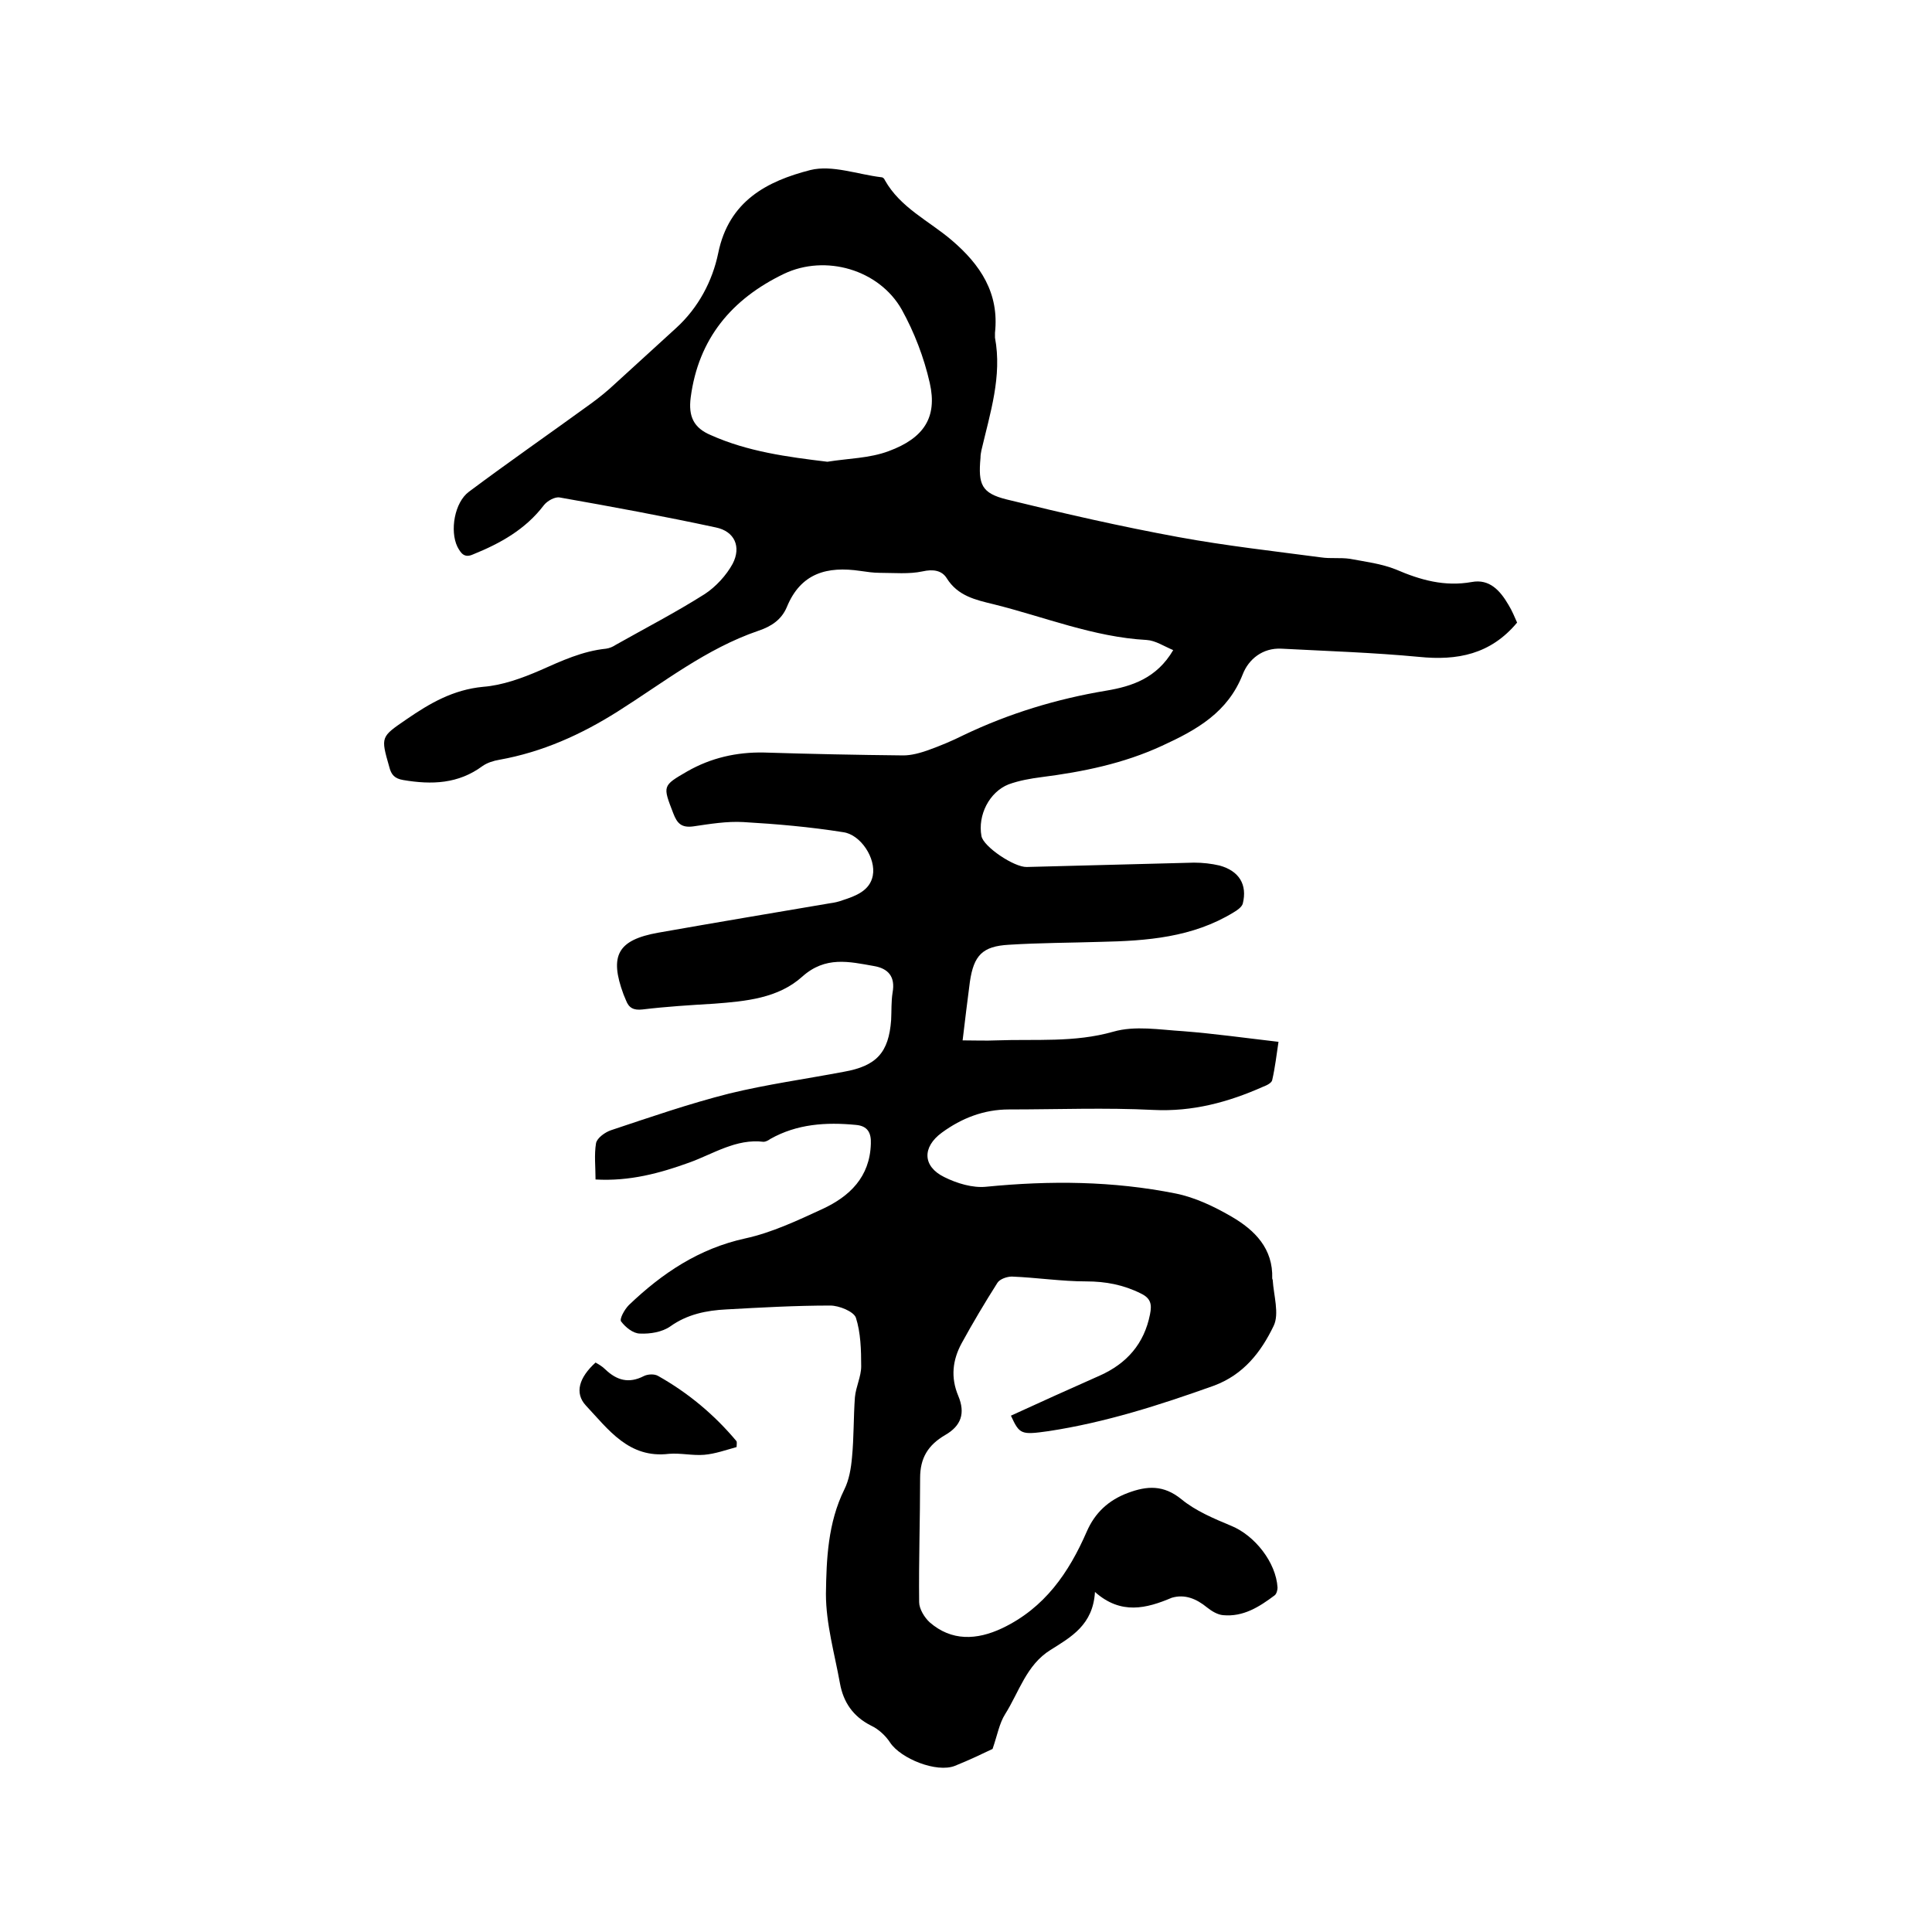 <svg enable-background="new 0 0 400 400" viewBox="0 0 400 400" xmlns="http://www.w3.org/2000/svg"><path d="m226.7 329.6c-.4 6.8-4.9 9.3-9.2 12-5 3.1-6.5 8.7-9.4 13.3-1.2 1.9-1.6 4.3-2.6 7.2-1.9.9-4.8 2.3-7.8 3.5-3.8 1.5-11.2-1.5-13.4-4.8-.9-1.4-2.4-2.8-3.9-3.5-3.8-1.9-5.8-4.9-6.5-8.8-1.1-6.1-2.9-12.3-2.9-18.5.1-7.2.4-14.7 3.8-21.6 1-2 1.4-4.4 1.6-6.7.4-4.1.3-8.3.6-12.4.2-2.2 1.3-4.3 1.3-6.4 0-3.4-.1-7-1.1-10.1-.5-1.3-3.5-2.5-5.3-2.5-7.2 0-14.3.4-21.5.8-4.1.2-8.1 1-11.6 3.5-1.7 1.2-4.2 1.6-6.3 1.5-1.4 0-3-1.3-3.9-2.5-.4-.5.7-2.5 1.6-3.4 6.9-6.6 14.5-11.7 24.1-13.8 5.5-1.2 10.8-3.7 16-6.1 5.6-2.6 9.8-6.6 10-13.5.1-2.3-.7-3.7-3.1-3.9-6.2-.6-12.2-.2-17.7 2.9-.4.3-1 .6-1.4.6-5.7-.7-10.4 2.5-15.4 4.3-6.1 2.2-12.3 3.9-19.4 3.5 0-2.6-.3-5.1.1-7.5.2-1.1 1.9-2.3 3.1-2.7 8.1-2.7 16.2-5.5 24.5-7.6 7.8-1.9 15.8-3 23.7-4.5 6.8-1.2 9.3-4 9.8-10.7.1-1.9 0-3.8.3-5.7.6-3.3-.9-5-3.9-5.5-5.1-.9-10-2.1-14.8 2.2-5 4.5-11.7 5.1-18.2 5.6-5 .3-9.9.6-14.9 1.2-1.8.2-2.8-.3-3.4-1.9-.2-.4-.3-.8-.5-1.2-3-8.1-1.2-11.3 7.2-12.8 11.9-2.1 23.8-4.1 35.6-6.1.8-.1 1.7-.3 2.5-.6 2.8-.9 5.7-2 6.3-5.1.7-3.6-2.5-8.5-6.1-9-6.9-1.1-13.8-1.7-20.7-2.1-3.4-.2-7 .4-10.4.9-2.4.3-3.3-.6-4.1-2.7-2.2-5.7-2.3-5.7 2.9-8.7 4.9-2.8 10.2-4 15.8-3.9 9.6.3 19.2.5 28.9.6 1.7 0 3.5-.5 5.2-1.1 2.5-.9 4.9-1.9 7.3-3.1 9.4-4.5 19.3-7.5 29.5-9.2 5.4-.9 10.5-2.6 13.9-8.4-1.9-.8-3.7-2-5.5-2.1-11-.6-21.2-4.8-31.7-7.4-3.7-.9-7.4-1.7-9.7-5.4-1-1.6-2.8-1.9-5-1.4-2.8.6-5.9.3-8.8.3-1.4 0-2.7-.2-4.1-.4-6.8-1-12.3.4-15.2 7.5-1.1 2.6-3.2 4-5.9 4.9-10.8 3.7-19.6 10.7-29.1 16.7-7.6 4.8-15.6 8.4-24.5 10-1.2.2-2.5.6-3.5 1.3-5 3.7-10.5 3.9-16.4 2.9-1.8-.3-2.5-1.1-2.9-2.7-1.8-6.3-1.8-6.2 3.6-9.9 4.8-3.3 9.6-6.1 15.8-6.7 4-.3 8.1-1.8 11.8-3.4 4.5-2 8.8-4 13.7-4.5.7-.1 1.4-.4 2-.8 6.2-3.5 12.4-6.7 18.4-10.5 2.3-1.5 4.5-3.9 5.8-6.3 1.8-3.5.4-6.7-3.5-7.5-10.7-2.3-21.5-4.3-32.3-6.2-1-.2-2.6.7-3.3 1.6-3.8 5-9 7.9-14.7 10.2-1.8.8-2.5-.3-3.2-1.6-1.6-3.3-.6-9.2 2.4-11.4 8.3-6.2 16.8-12.1 25.2-18.2 1.8-1.3 3.5-2.7 5.1-4.2 4.2-3.8 8.4-7.7 12.6-11.5 4.6-4.2 7.5-9.7 8.7-15.5 2.2-10.8 10.1-14.9 19.1-17.2 4.5-1.1 9.7.9 14.7 1.5.3 0 .6.3.7.6 3.2 5.7 9.1 8.4 13.8 12.4 6 5.1 9.9 11 9 19.2v1c1.5 8-1 15.6-2.8 23.3-.1.5-.2 1-.2 1.6-.5 5.5.2 7.3 5.4 8.6 11.8 2.9 23.6 5.6 35.6 7.8 9.8 1.8 19.7 2.9 29.5 4.2 2 .3 4 0 6 .3 3.2.6 6.5 1 9.5 2.2 5.1 2.2 10.1 3.6 15.7 2.6 3.7-.7 5.9 1.8 7.6 4.7.8 1.3 1.3 2.6 1.8 3.7-5.5 6.6-12.4 7.9-20.3 7.1-9.5-.9-19-1.2-28.5-1.7-3.9-.2-6.8 2.2-8 5.3-3.1 7.9-9.5 11.5-16.7 14.8-8 3.7-16.4 5.4-25 6.5-2.3.3-4.6.7-6.8 1.5-4 1.6-6.4 6.4-5.6 10.7.4 2.2 6.8 6.5 9.4 6.4 11.5-.3 23-.6 34.6-.9 1.8 0 3.6.2 5.3.6 4 1.1 5.8 3.9 4.8 7.9-.2.7-1.2 1.4-1.9 1.8-8.5 5.2-18 5.9-27.5 6.1-6.3.2-12.7.2-19 .6-5.5.3-7.3 2.2-8.1 7.7-.5 3.9-1 7.8-1.5 12.1 2.5 0 4.8.1 7 0 8.1-.3 16.1.5 24.2-1.8 4.5-1.3 9.6-.4 14.5-.1 6.4.5 12.8 1.4 19.7 2.2-.4 2.6-.7 5.3-1.3 7.9-.1.6-1.1 1.1-1.9 1.4-7.2 3.2-14.6 5.2-22.7 4.8-9.9-.5-19.9-.1-29.9-.1-5.2 0-9.8 1.8-13.9 4.8s-4 7 .5 9.2c2.6 1.3 5.9 2.3 8.7 2 13.2-1.3 26.2-1.2 39.2 1.4 4 .8 8 2.7 11.6 4.8 4.8 2.8 8.6 6.6 8.4 12.8 0 .1.1.2.1.3.2 3.2 1.4 7 .2 9.5-2.6 5.4-6.2 10.1-12.4 12.4-11.2 4-22.4 7.6-34.2 9.4-5.7.8-6 .7-7.8-3.2 6.1-2.8 12.3-5.6 18.4-8.3 5.6-2.5 9.2-6.6 10.4-12.7.4-2 .2-3.3-1.9-4.3-3.6-1.8-7.3-2.5-11.3-2.5-5.1 0-10.3-.8-15.4-1-1 0-2.5.5-3 1.3-2.6 4.1-5.1 8.3-7.4 12.5-1.9 3.5-2.3 7.1-.7 10.9 1.5 3.6.6 6.2-2.7 8.1-3.6 2.1-5.2 4.8-5.2 8.9 0 8.6-.3 17.1-.2 25.7 0 1.4 1.1 3.2 2.2 4.2 4.5 3.9 9.7 3.7 15 1.2 8.8-4.2 13.8-11.5 17.5-20 1.7-3.9 4.5-6.5 8.5-8s7.4-1.7 11.1 1.3c2.9 2.4 6.7 4 10.3 5.5 4.9 2 9.3 7.6 9.6 12.8 0 .5-.2 1.3-.6 1.6-3.2 2.4-6.5 4.5-10.7 4.1-1.1-.1-2.3-.8-3.3-1.6-2.2-1.8-4.6-2.8-7.3-2-5.2 2.2-10.5 3.6-15.9-1.2zm-55.4-234c4.3-.7 8.7-.7 12.7-2.2 7.3-2.7 10.1-7 8.5-14.1-1.2-5.3-3.2-10.5-5.8-15.2-4.7-8.3-15.8-11.5-24.4-7.4-10.8 5.2-17.7 13.4-19.3 25.6-.5 3.9.6 6.3 4.2 7.8 7.6 3.4 15.8 4.5 24.1 5.5z"/><path d="m152.5 299.6c-2.2.6-4.4 1.4-6.7 1.6-2.4.2-4.9-.4-7.3-.2-8.3 1-12.5-5-17.2-10-2.4-2.6-1.4-5.8 2-8.9.7.4 1.4.8 2 1.4 2.4 2.3 4.9 3 8 1.4.8-.4 2.2-.5 3 0 6.2 3.5 11.6 8 16.2 13.5.1.3 0 .8 0 1.2z"/></svg>